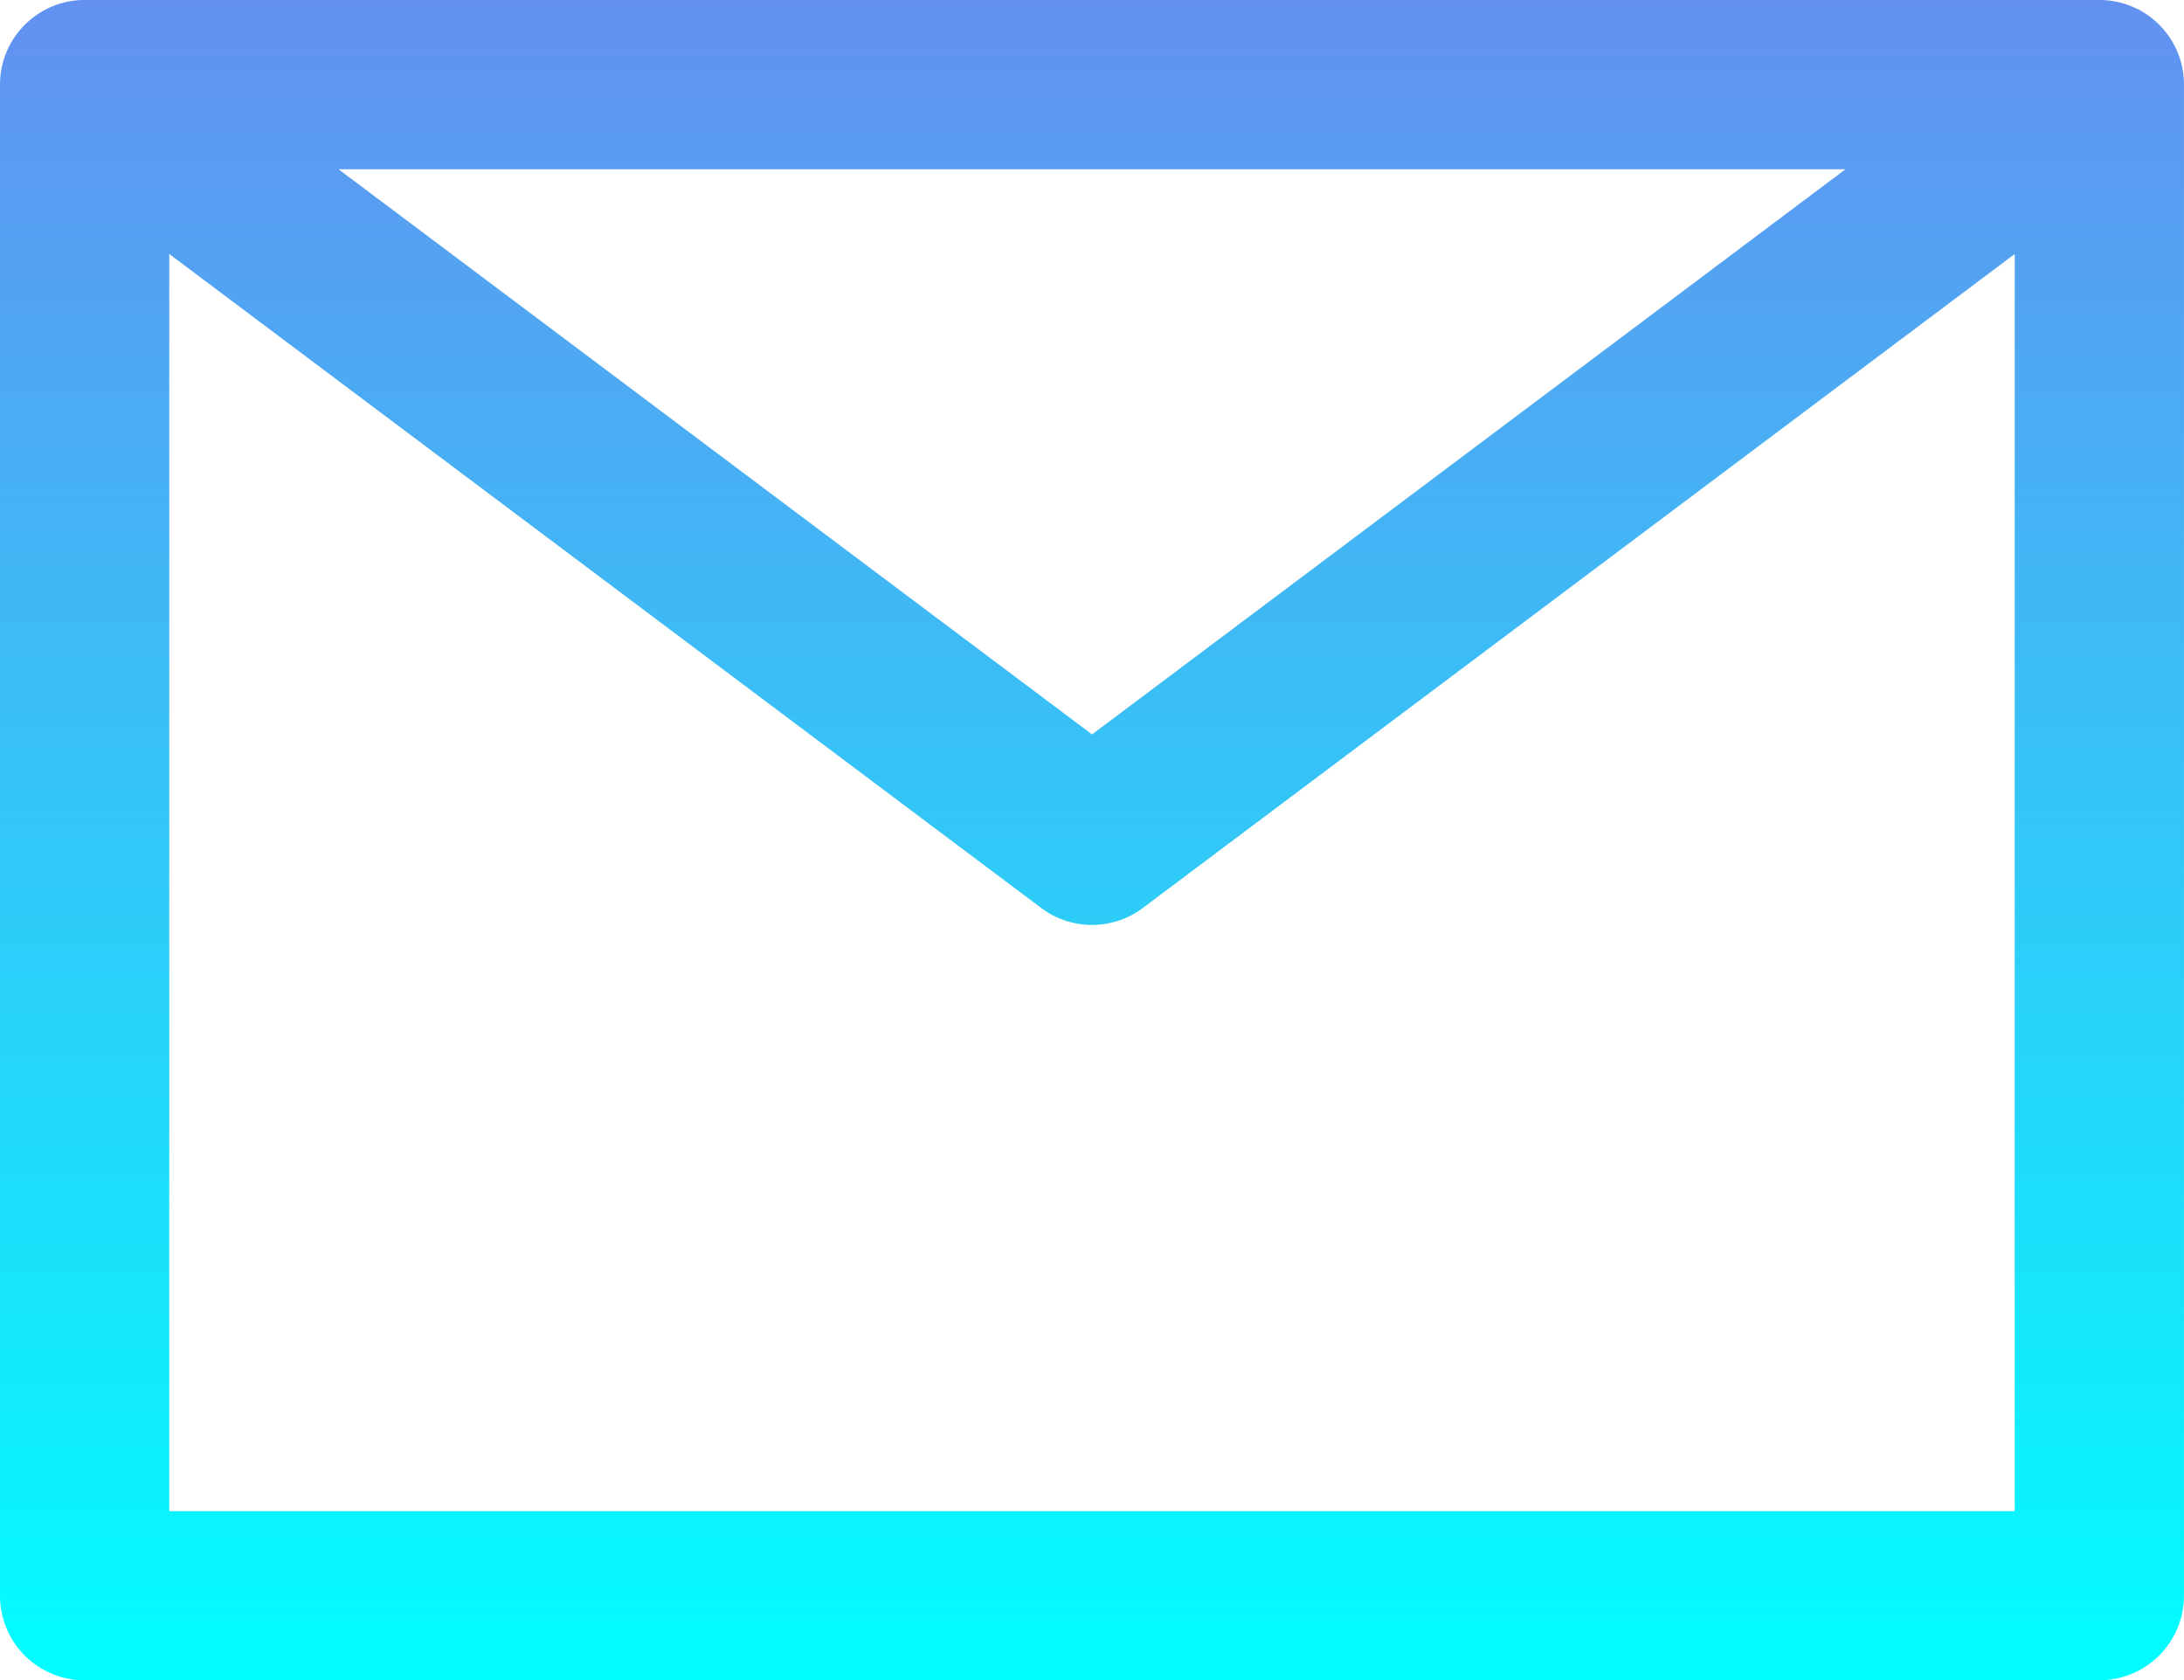 <svg xmlns="http://www.w3.org/2000/svg" xmlns:xlink="http://www.w3.org/1999/xlink" width="92" height="70.781" viewBox="0 0 92 70.781">
  <defs>
    <style>
      .cls-1 {
        fill: url(#linear-gradient);
      }
    </style>
    <linearGradient id="linear-gradient" x1="0.5" x2="0.5" y2="1" gradientUnits="objectBoundingBox">
      <stop offset="0" stop-color="#6391f0"/>
      <stop offset="1" stop-color="#00feff"/>
    </linearGradient>
  </defs>
  <path id="联合_2" data-name="联合 2" class="cls-1" d="M-7134.436,615.781a3.565,3.565,0,0,1-3.565-3.563V548.565a3.551,3.551,0,0,1,.847-2.307l.007-.008.023-.026.016-.019.011-.012a3.549,3.549,0,0,1,.776-.654h0l.011-.007a3.547,3.547,0,0,1,1.875-.532h84.87a3.549,3.549,0,0,1,1.566.362l.005,0,.027.014a3.537,3.537,0,0,1,1.161.93l.025.031h0a3.549,3.549,0,0,1,.779,2.225v63.653a3.565,3.565,0,0,1-3.565,3.563Zm3.565-7.128h77.739V555.7l-36.731,27.548a3.556,3.556,0,0,1-2.137.713,3.566,3.566,0,0,1-2.139-.713l-36.731-27.548ZM-7092,575.936l31.739-23.806h-63.479Z" transform="translate(7138.001 -545)"/>
</svg>
